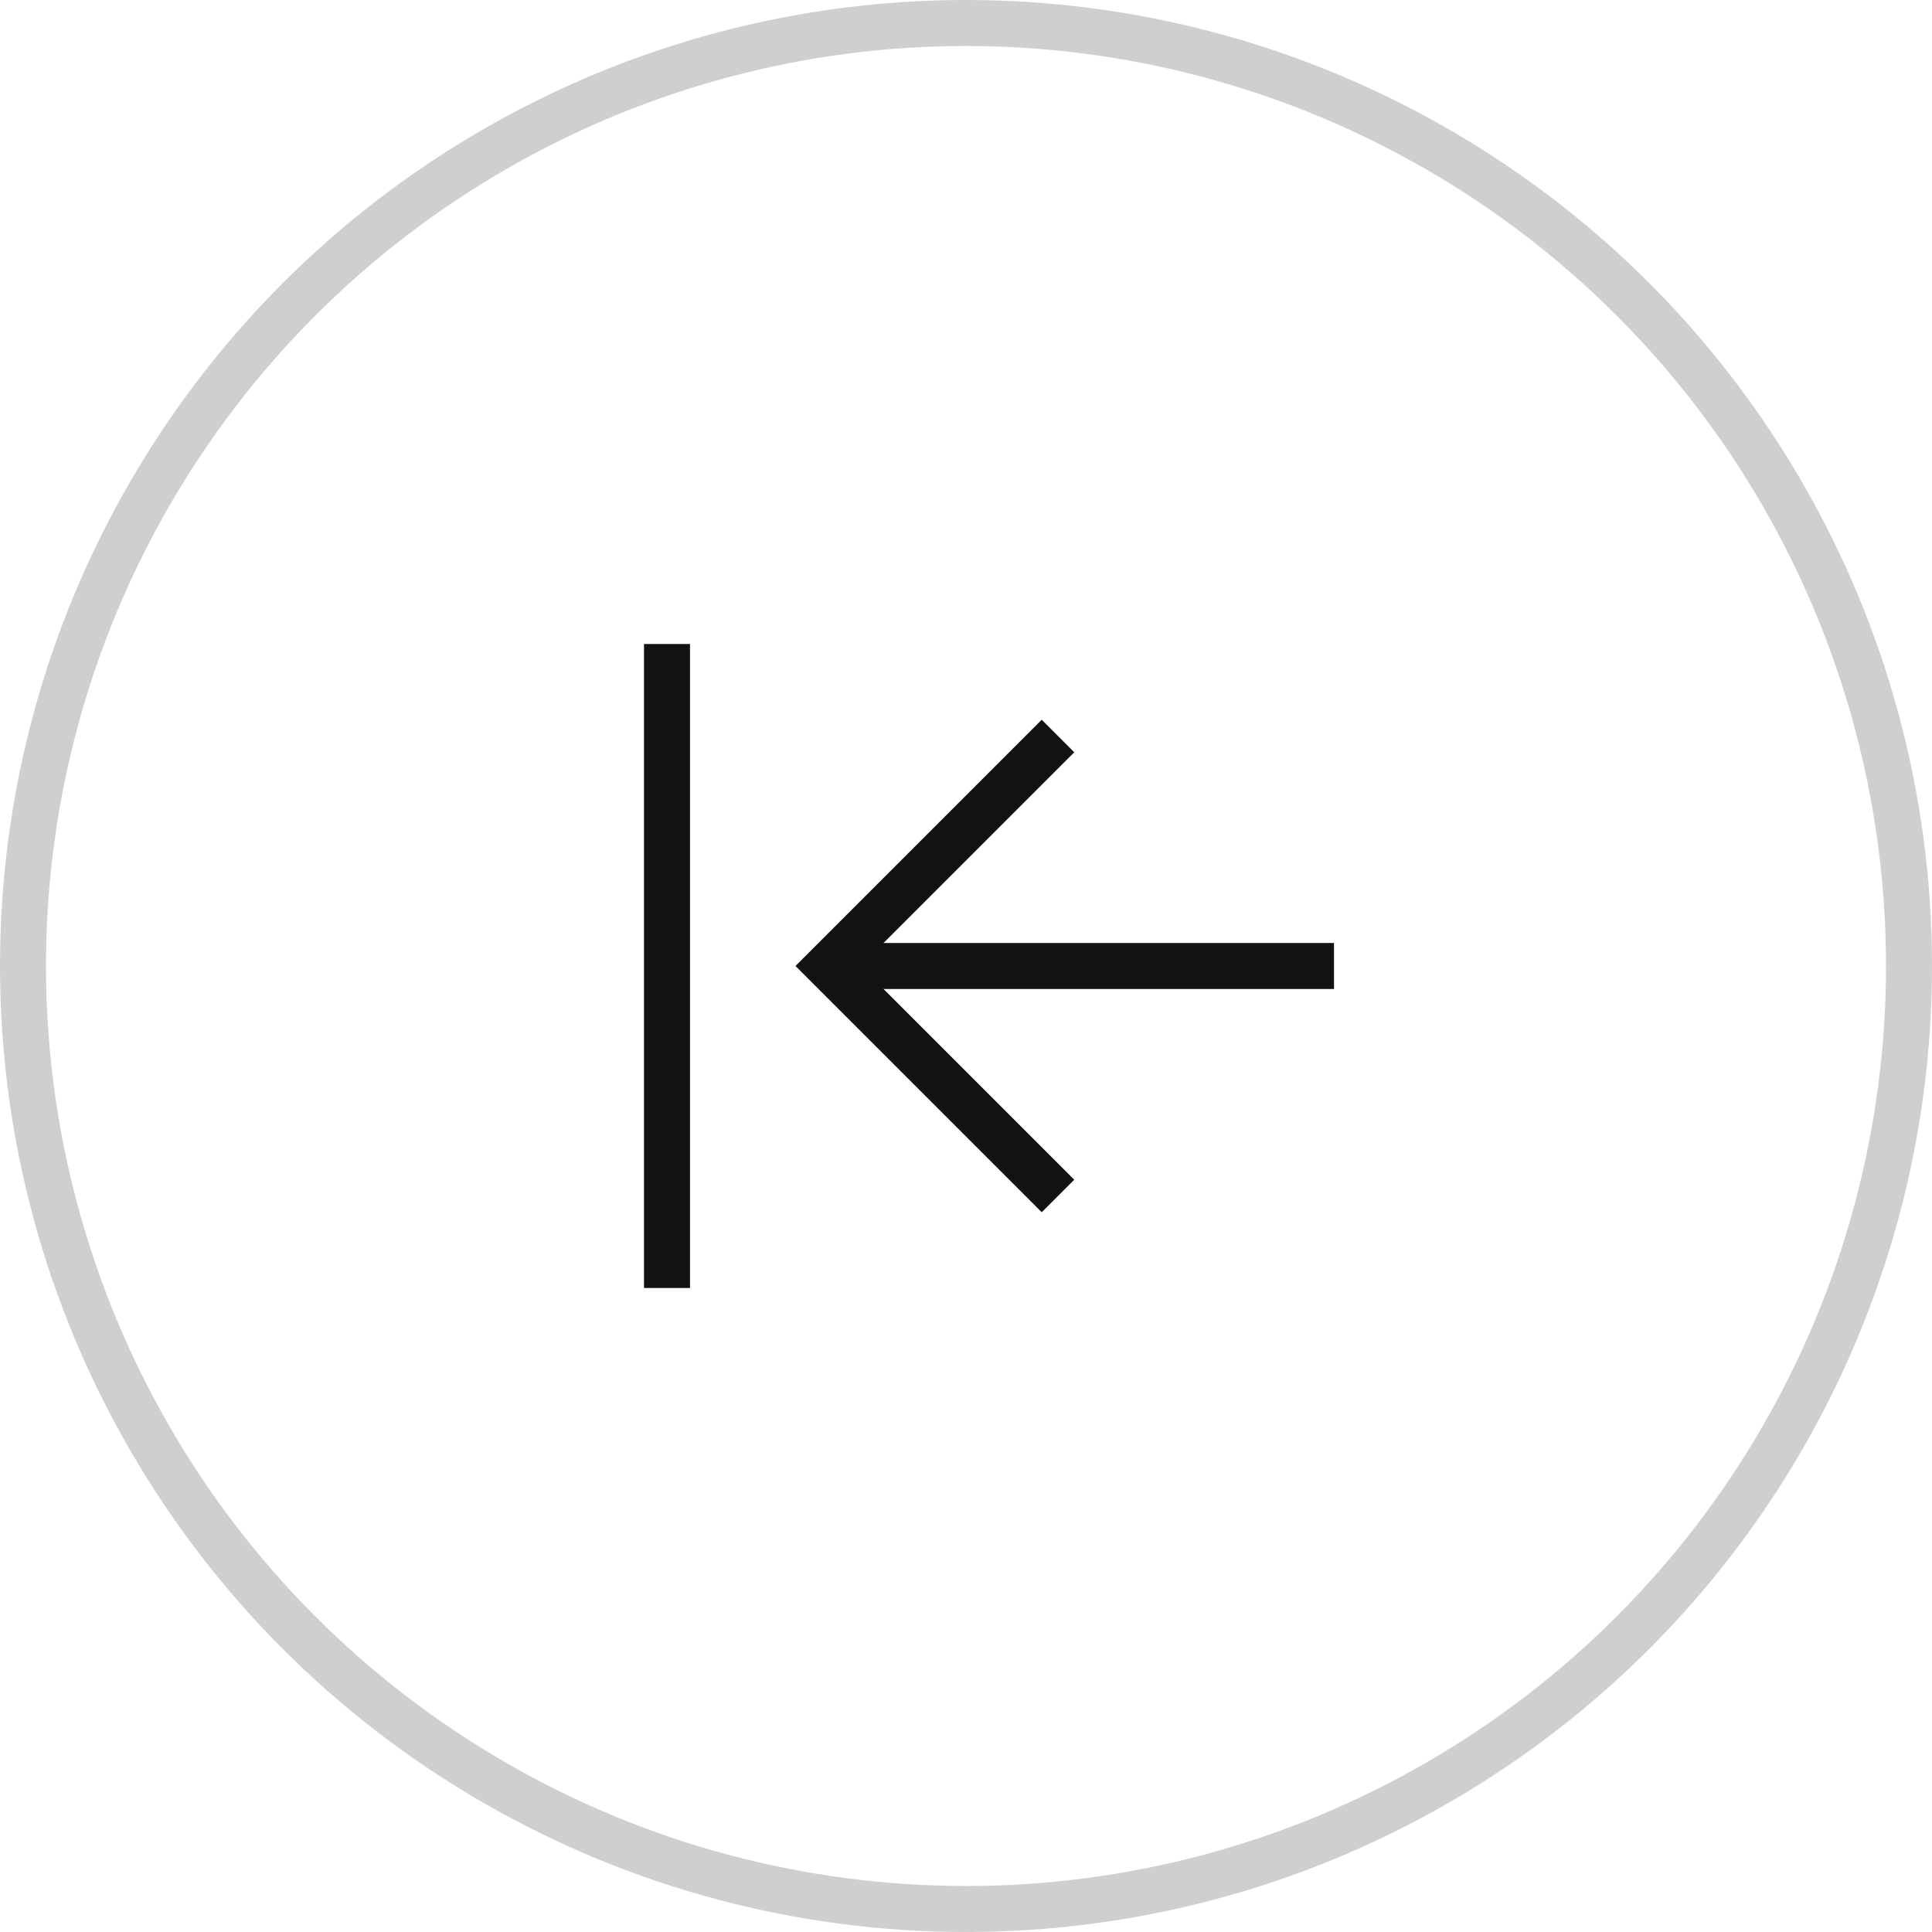 <svg width="42" height="42" viewBox="0 0 42 42" fill="none"
    xmlns="http://www.w3.org/2000/svg">
    <circle r="20.5" transform="matrix(-1 0 0 1 21 21)" stroke="#121212" stroke-opacity="0.2"/>
    <path d="M23 16L18 21L23 26" stroke="#121212"/>
    <path d="M18 21L29 21" stroke="#121212"/>
    <line y1="-0.5" x2="14" y2="-0.5" transform="matrix(-4.37114e-08 1 1 4.37114e-08 15 14)" stroke="#121212"/>
</svg>
